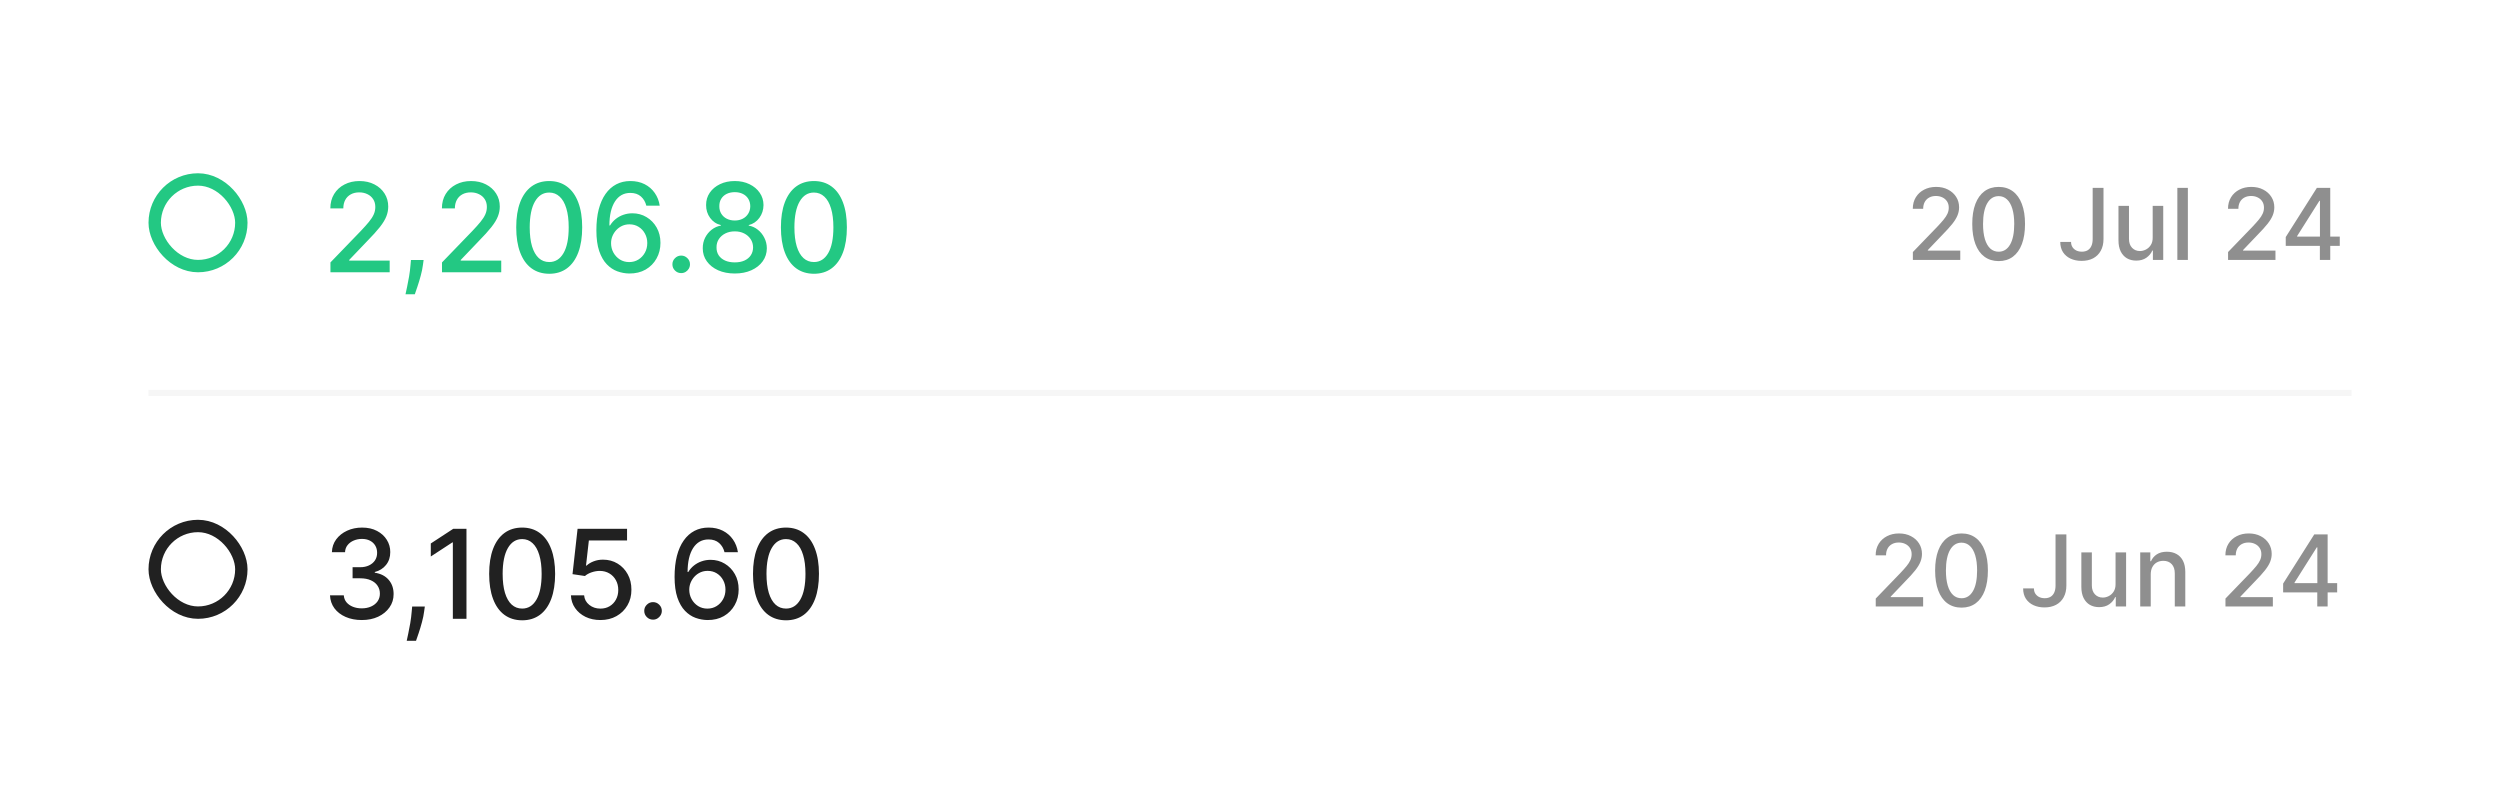 <svg width="202" height="64" viewBox="0 0 202 64" fill="none" xmlns="http://www.w3.org/2000/svg">
<rect width="202" height="64" fill="white"/>
<path opacity="0.5" d="M151.56 49V48.364L153.528 46.324C153.739 46.102 153.912 45.908 154.048 45.742C154.187 45.573 154.29 45.413 154.358 45.261C154.426 45.11 154.46 44.949 154.46 44.778C154.46 44.585 154.415 44.419 154.324 44.278C154.233 44.136 154.109 44.028 153.952 43.952C153.795 43.874 153.617 43.835 153.42 43.835C153.212 43.835 153.03 43.878 152.875 43.963C152.72 44.048 152.6 44.169 152.517 44.324C152.434 44.479 152.392 44.661 152.392 44.869H151.554C151.554 44.515 151.635 44.206 151.798 43.94C151.961 43.675 152.185 43.47 152.469 43.324C152.753 43.176 153.076 43.102 153.438 43.102C153.803 43.102 154.125 43.175 154.403 43.321C154.684 43.465 154.902 43.662 155.06 43.912C155.217 44.16 155.295 44.44 155.295 44.753C155.295 44.969 155.255 45.18 155.173 45.386C155.094 45.593 154.955 45.823 154.756 46.077C154.557 46.329 154.28 46.635 153.926 46.994L152.77 48.205V48.247H155.389V49H151.56ZM158.491 49.097C158.043 49.095 157.659 48.976 157.341 48.742C157.023 48.507 156.779 48.165 156.611 47.716C156.442 47.267 156.358 46.726 156.358 46.094C156.358 45.463 156.442 44.924 156.611 44.477C156.781 44.03 157.026 43.689 157.344 43.455C157.664 43.22 158.046 43.102 158.491 43.102C158.937 43.102 159.318 43.221 159.636 43.457C159.955 43.692 160.198 44.033 160.366 44.48C160.537 44.925 160.622 45.463 160.622 46.094C160.622 46.728 160.538 47.27 160.369 47.719C160.201 48.166 159.957 48.508 159.639 48.744C159.321 48.979 158.938 49.097 158.491 49.097ZM158.491 48.338C158.885 48.338 159.193 48.146 159.415 47.761C159.638 47.377 159.75 46.821 159.75 46.094C159.75 45.611 159.699 45.203 159.597 44.869C159.496 44.534 159.351 44.28 159.162 44.108C158.974 43.934 158.751 43.847 158.491 43.847C158.099 43.847 157.792 44.04 157.568 44.426C157.345 44.812 157.232 45.368 157.23 46.094C157.23 46.579 157.28 46.989 157.381 47.324C157.483 47.657 157.628 47.91 157.815 48.082C158.003 48.253 158.228 48.338 158.491 48.338ZM166.088 43.182H166.963V47.307C166.963 47.68 166.889 47.999 166.741 48.264C166.596 48.529 166.39 48.732 166.125 48.872C165.86 49.01 165.549 49.08 165.193 49.08C164.866 49.08 164.571 49.02 164.31 48.901C164.05 48.781 163.845 48.608 163.693 48.381C163.544 48.151 163.469 47.873 163.469 47.545H164.341C164.341 47.706 164.378 47.846 164.452 47.963C164.527 48.081 164.631 48.172 164.761 48.239C164.894 48.303 165.045 48.335 165.216 48.335C165.402 48.335 165.559 48.296 165.688 48.219C165.818 48.139 165.918 48.023 165.986 47.869C166.054 47.716 166.088 47.528 166.088 47.307V43.182ZM170.937 47.19V44.636H171.789V49H170.954V48.244H170.908C170.808 48.477 170.647 48.671 170.425 48.827C170.206 48.98 169.932 49.057 169.604 49.057C169.324 49.057 169.076 48.995 168.86 48.872C168.646 48.747 168.478 48.562 168.354 48.318C168.233 48.074 168.173 47.772 168.173 47.412V44.636H169.022V47.31C169.022 47.607 169.104 47.844 169.269 48.02C169.434 48.196 169.648 48.284 169.911 48.284C170.07 48.284 170.228 48.244 170.386 48.165C170.545 48.085 170.676 47.965 170.781 47.804C170.887 47.643 170.939 47.438 170.937 47.19ZM173.78 46.409V49H172.93V44.636H173.746V45.347H173.8C173.9 45.115 174.057 44.93 174.271 44.79C174.487 44.65 174.759 44.58 175.087 44.58C175.384 44.58 175.644 44.642 175.868 44.767C176.091 44.89 176.265 45.074 176.388 45.318C176.511 45.562 176.572 45.865 176.572 46.224V49H175.723V46.327C175.723 46.01 175.641 45.763 175.476 45.585C175.311 45.405 175.085 45.315 174.797 45.315C174.6 45.315 174.425 45.358 174.271 45.443C174.12 45.528 174 45.653 173.911 45.818C173.823 45.981 173.78 46.178 173.78 46.409ZM179.817 49V48.364L181.786 46.324C181.996 46.102 182.17 45.908 182.306 45.742C182.444 45.573 182.548 45.413 182.616 45.261C182.684 45.11 182.718 44.949 182.718 44.778C182.718 44.585 182.673 44.419 182.582 44.278C182.491 44.136 182.367 44.028 182.21 43.952C182.052 43.874 181.875 43.835 181.678 43.835C181.47 43.835 181.288 43.878 181.133 43.963C180.978 44.048 180.858 44.169 180.775 44.324C180.692 44.479 180.65 44.661 180.65 44.869H179.812C179.812 44.515 179.893 44.206 180.056 43.94C180.219 43.675 180.442 43.47 180.727 43.324C181.011 43.176 181.334 43.102 181.695 43.102C182.061 43.102 182.383 43.175 182.661 43.321C182.942 43.465 183.16 43.662 183.317 43.912C183.475 44.16 183.553 44.44 183.553 44.753C183.553 44.969 183.513 45.18 183.431 45.386C183.352 45.593 183.212 45.823 183.013 46.077C182.815 46.329 182.538 46.635 182.184 46.994L181.028 48.205V48.247H183.647V49H179.817ZM184.477 47.864V47.153L186.991 43.182H187.55V44.227H187.195L185.397 47.074V47.119H188.843V47.864H184.477ZM187.235 49V47.648L187.241 47.324V43.182H188.073V49H187.235Z" fill="#212121"/>
<path d="M29.232 50.099C28.744 50.099 28.308 50.015 27.925 49.847C27.544 49.679 27.242 49.446 27.019 49.148C26.799 48.847 26.681 48.499 26.664 48.104H27.779C27.793 48.319 27.866 48.506 27.996 48.665C28.128 48.821 28.301 48.942 28.514 49.027C28.727 49.112 28.964 49.155 29.224 49.155C29.511 49.155 29.764 49.105 29.984 49.006C30.207 48.906 30.381 48.768 30.506 48.59C30.632 48.41 30.695 48.203 30.695 47.969C30.695 47.725 30.632 47.511 30.506 47.326C30.383 47.139 30.202 46.992 29.963 46.886C29.726 46.779 29.44 46.726 29.104 46.726H28.489V45.831H29.104C29.374 45.831 29.61 45.782 29.814 45.685C30.02 45.588 30.181 45.453 30.297 45.281C30.413 45.105 30.471 44.901 30.471 44.666C30.471 44.441 30.42 44.246 30.318 44.08C30.219 43.912 30.077 43.781 29.892 43.686C29.71 43.591 29.494 43.544 29.246 43.544C29.009 43.544 28.788 43.588 28.582 43.675C28.378 43.761 28.212 43.884 28.084 44.045C27.957 44.203 27.888 44.394 27.879 44.617H26.817C26.829 44.224 26.945 43.878 27.165 43.58C27.387 43.281 27.681 43.048 28.046 42.88C28.41 42.712 28.815 42.628 29.26 42.628C29.726 42.628 30.129 42.719 30.467 42.901C30.808 43.081 31.071 43.322 31.256 43.622C31.443 43.923 31.535 44.252 31.533 44.609C31.535 45.017 31.421 45.362 31.192 45.646C30.965 45.93 30.662 46.121 30.283 46.218V46.275C30.766 46.348 31.14 46.54 31.405 46.85C31.672 47.16 31.805 47.545 31.803 48.004C31.805 48.404 31.694 48.763 31.469 49.08C31.246 49.398 30.942 49.647 30.556 49.83C30.17 50.01 29.729 50.099 29.232 50.099ZM34.326 49.006L34.272 49.393C34.237 49.677 34.176 49.973 34.091 50.281C34.008 50.591 33.922 50.878 33.832 51.144C33.744 51.409 33.672 51.619 33.615 51.776H32.863C32.893 51.629 32.936 51.43 32.99 51.179C33.045 50.93 33.098 50.652 33.15 50.344C33.202 50.037 33.241 49.723 33.267 49.403L33.303 49.006H34.326ZM37.691 42.727V50H36.59V43.828H36.548L34.808 44.965V43.913L36.622 42.727H37.691ZM42.191 50.121C41.629 50.118 41.15 49.97 40.752 49.677C40.355 49.383 40.05 48.956 39.84 48.395C39.629 47.834 39.524 47.158 39.524 46.367C39.524 45.579 39.629 44.905 39.84 44.347C40.053 43.788 40.358 43.362 40.756 43.068C41.156 42.775 41.634 42.628 42.191 42.628C42.747 42.628 43.224 42.776 43.622 43.072C44.019 43.365 44.324 43.791 44.534 44.35C44.747 44.907 44.854 45.579 44.854 46.367C44.854 47.16 44.748 47.837 44.538 48.398C44.327 48.957 44.023 49.385 43.625 49.68C43.227 49.974 42.749 50.121 42.191 50.121ZM42.191 49.173C42.683 49.173 43.068 48.932 43.345 48.452C43.624 47.971 43.764 47.276 43.764 46.367C43.764 45.764 43.7 45.253 43.572 44.837C43.446 44.418 43.265 44.1 43.029 43.885C42.794 43.667 42.515 43.558 42.191 43.558C41.7 43.558 41.316 43.8 41.036 44.283C40.757 44.766 40.616 45.461 40.614 46.367C40.614 46.973 40.677 47.486 40.802 47.905C40.93 48.322 41.111 48.638 41.345 48.853C41.58 49.066 41.861 49.173 42.191 49.173ZM48.514 50.099C48.069 50.099 47.669 50.014 47.314 49.844C46.961 49.671 46.679 49.434 46.469 49.133C46.258 48.833 46.146 48.49 46.131 48.104H47.197C47.223 48.416 47.361 48.673 47.612 48.874C47.863 49.075 48.164 49.176 48.514 49.176C48.794 49.176 49.041 49.112 49.256 48.984C49.474 48.854 49.645 48.675 49.768 48.448C49.893 48.221 49.956 47.962 49.956 47.67C49.956 47.374 49.892 47.111 49.764 46.879C49.636 46.647 49.46 46.464 49.235 46.332C49.013 46.199 48.757 46.132 48.468 46.129C48.248 46.129 48.026 46.167 47.804 46.243C47.581 46.319 47.401 46.418 47.264 46.541L46.259 46.392L46.668 42.727H50.666V43.668H47.58L47.349 45.703H47.392C47.534 45.566 47.722 45.451 47.957 45.359C48.193 45.266 48.447 45.22 48.717 45.22C49.159 45.22 49.553 45.325 49.899 45.536C50.247 45.747 50.521 46.035 50.719 46.399C50.921 46.761 51.02 47.178 51.018 47.649C51.02 48.12 50.914 48.541 50.698 48.91C50.485 49.279 50.189 49.57 49.81 49.783C49.434 49.994 49.002 50.099 48.514 50.099ZM52.765 50.068C52.571 50.068 52.404 49.999 52.264 49.861C52.124 49.722 52.055 49.554 52.055 49.357C52.055 49.163 52.124 48.997 52.264 48.86C52.404 48.72 52.571 48.651 52.765 48.651C52.959 48.651 53.126 48.72 53.266 48.86C53.405 48.997 53.475 49.163 53.475 49.357C53.475 49.487 53.442 49.607 53.376 49.716C53.312 49.822 53.227 49.908 53.12 49.972C53.014 50.035 52.895 50.068 52.765 50.068ZM57.159 50.099C56.834 50.095 56.515 50.035 56.2 49.922C55.887 49.808 55.603 49.619 55.347 49.354C55.092 49.089 54.887 48.732 54.733 48.285C54.582 47.837 54.506 47.279 54.506 46.609C54.506 45.974 54.569 45.411 54.694 44.918C54.822 44.426 55.005 44.01 55.245 43.672C55.484 43.331 55.772 43.072 56.111 42.894C56.45 42.717 56.83 42.628 57.251 42.628C57.684 42.628 58.069 42.713 58.405 42.883C58.741 43.054 59.013 43.289 59.222 43.59C59.432 43.891 59.566 44.233 59.623 44.617H58.54C58.467 44.313 58.321 44.066 58.103 43.874C57.885 43.682 57.601 43.587 57.251 43.587C56.718 43.587 56.303 43.819 56.004 44.283C55.709 44.747 55.559 45.392 55.557 46.218H55.61C55.736 46.012 55.89 45.837 56.072 45.693C56.257 45.546 56.462 45.433 56.69 45.355C56.919 45.275 57.161 45.234 57.414 45.234C57.836 45.234 58.217 45.337 58.558 45.543C58.901 45.747 59.174 46.029 59.378 46.389C59.582 46.748 59.683 47.16 59.683 47.624C59.683 48.088 59.578 48.508 59.367 48.885C59.159 49.261 58.865 49.56 58.487 49.78C58.108 49.998 57.665 50.104 57.159 50.099ZM57.155 49.176C57.434 49.176 57.684 49.108 57.904 48.97C58.124 48.833 58.298 48.648 58.426 48.416C58.554 48.184 58.618 47.925 58.618 47.639C58.618 47.359 58.555 47.105 58.43 46.875C58.307 46.645 58.136 46.463 57.919 46.328C57.703 46.193 57.457 46.126 57.18 46.126C56.969 46.126 56.774 46.166 56.594 46.246C56.416 46.327 56.26 46.438 56.125 46.58C55.99 46.722 55.884 46.886 55.806 47.07C55.73 47.253 55.692 47.446 55.692 47.649C55.692 47.921 55.755 48.173 55.88 48.406C56.008 48.638 56.182 48.825 56.402 48.967C56.625 49.106 56.876 49.176 57.155 49.176ZM63.509 50.121C62.948 50.118 62.468 49.97 62.071 49.677C61.673 49.383 61.369 48.956 61.158 48.395C60.947 47.834 60.842 47.158 60.842 46.367C60.842 45.579 60.947 44.905 61.158 44.347C61.371 43.788 61.676 43.362 62.074 43.068C62.474 42.775 62.953 42.628 63.509 42.628C64.065 42.628 64.542 42.776 64.94 43.072C65.338 43.365 65.642 43.791 65.853 44.35C66.066 44.907 66.172 45.579 66.172 46.367C66.172 47.16 66.067 47.837 65.856 48.398C65.645 48.957 65.341 49.385 64.944 49.68C64.546 49.974 64.068 50.121 63.509 50.121ZM63.509 49.173C64.001 49.173 64.386 48.932 64.663 48.452C64.942 47.971 65.082 47.276 65.082 46.367C65.082 45.764 65.018 45.253 64.89 44.837C64.765 44.418 64.584 44.1 64.347 43.885C64.113 43.667 63.833 43.558 63.509 43.558C63.019 43.558 62.634 43.8 62.355 44.283C62.075 44.766 61.934 45.461 61.932 46.367C61.932 46.973 61.995 47.486 62.12 47.905C62.248 48.322 62.429 48.638 62.664 48.853C62.898 49.066 63.18 49.173 63.509 49.173Z" fill="#212121"/>
<rect x="12.5" y="42.5" width="7" height="7" rx="3.5" stroke="#212121"/>
<path opacity="0.5" d="M154.56 21V20.364L156.528 18.324C156.739 18.102 156.912 17.908 157.048 17.741C157.187 17.573 157.29 17.413 157.358 17.261C157.426 17.11 157.46 16.949 157.46 16.778C157.46 16.585 157.415 16.419 157.324 16.278C157.233 16.136 157.109 16.027 156.952 15.952C156.795 15.874 156.617 15.835 156.42 15.835C156.212 15.835 156.03 15.878 155.875 15.963C155.72 16.048 155.6 16.169 155.517 16.324C155.434 16.479 155.392 16.661 155.392 16.869H154.554C154.554 16.515 154.635 16.206 154.798 15.94C154.961 15.675 155.185 15.47 155.469 15.324C155.753 15.176 156.076 15.102 156.438 15.102C156.803 15.102 157.125 15.175 157.403 15.321C157.684 15.465 157.902 15.662 158.06 15.912C158.217 16.16 158.295 16.44 158.295 16.753C158.295 16.969 158.255 17.18 158.173 17.386C158.094 17.593 157.955 17.823 157.756 18.077C157.557 18.329 157.28 18.634 156.926 18.994L155.77 20.204V20.247H158.389V21H154.56ZM161.491 21.097C161.043 21.095 160.659 20.976 160.341 20.741C160.023 20.507 159.779 20.165 159.611 19.716C159.442 19.267 159.358 18.726 159.358 18.094C159.358 17.463 159.442 16.924 159.611 16.477C159.781 16.03 160.026 15.689 160.344 15.454C160.664 15.22 161.046 15.102 161.491 15.102C161.937 15.102 162.318 15.221 162.636 15.457C162.955 15.692 163.198 16.033 163.366 16.48C163.537 16.925 163.622 17.463 163.622 18.094C163.622 18.728 163.538 19.27 163.369 19.719C163.201 20.166 162.957 20.508 162.639 20.744C162.321 20.979 161.938 21.097 161.491 21.097ZM161.491 20.338C161.885 20.338 162.193 20.146 162.415 19.761C162.638 19.377 162.75 18.821 162.75 18.094C162.75 17.611 162.699 17.203 162.597 16.869C162.496 16.534 162.351 16.28 162.162 16.108C161.974 15.934 161.751 15.847 161.491 15.847C161.099 15.847 160.792 16.04 160.568 16.426C160.345 16.812 160.232 17.368 160.23 18.094C160.23 18.579 160.28 18.989 160.381 19.324C160.483 19.657 160.628 19.91 160.815 20.082C161.003 20.253 161.228 20.338 161.491 20.338ZM169.088 15.182H169.963V19.307C169.963 19.68 169.889 19.999 169.741 20.264C169.596 20.529 169.39 20.732 169.125 20.872C168.86 21.01 168.549 21.079 168.193 21.079C167.866 21.079 167.571 21.02 167.31 20.901C167.05 20.781 166.845 20.608 166.693 20.381C166.544 20.151 166.469 19.873 166.469 19.546H167.341C167.341 19.706 167.378 19.846 167.452 19.963C167.527 20.081 167.631 20.172 167.761 20.239C167.894 20.303 168.045 20.335 168.216 20.335C168.402 20.335 168.559 20.296 168.688 20.219C168.818 20.139 168.918 20.023 168.986 19.869C169.054 19.716 169.088 19.528 169.088 19.307V15.182ZM173.937 19.19V16.636H174.789V21H173.954V20.244H173.908C173.808 20.477 173.647 20.671 173.425 20.827C173.206 20.98 172.932 21.057 172.604 21.057C172.324 21.057 172.076 20.995 171.86 20.872C171.646 20.747 171.478 20.562 171.354 20.318C171.233 20.074 171.173 19.772 171.173 19.412V16.636H172.022V19.31C172.022 19.607 172.104 19.844 172.269 20.02C172.434 20.196 172.648 20.284 172.911 20.284C173.07 20.284 173.228 20.244 173.386 20.165C173.545 20.085 173.676 19.965 173.781 19.804C173.887 19.643 173.939 19.438 173.937 19.19ZM176.78 15.182V21H175.93V15.182H176.78ZM180.028 21V20.364L181.997 18.324C182.207 18.102 182.381 17.908 182.517 17.741C182.655 17.573 182.759 17.413 182.827 17.261C182.895 17.11 182.929 16.949 182.929 16.778C182.929 16.585 182.884 16.419 182.793 16.278C182.702 16.136 182.578 16.027 182.42 15.952C182.263 15.874 182.086 15.835 181.889 15.835C181.681 15.835 181.499 15.878 181.344 15.963C181.188 16.048 181.069 16.169 180.986 16.324C180.902 16.479 180.861 16.661 180.861 16.869H180.023C180.023 16.515 180.104 16.206 180.267 15.94C180.43 15.675 180.653 15.47 180.938 15.324C181.222 15.176 181.545 15.102 181.906 15.102C182.272 15.102 182.594 15.175 182.872 15.321C183.152 15.465 183.371 15.662 183.528 15.912C183.686 16.16 183.764 16.44 183.764 16.753C183.764 16.969 183.723 17.18 183.642 17.386C183.563 17.593 183.423 17.823 183.224 18.077C183.026 18.329 182.749 18.634 182.395 18.994L181.239 20.204V20.247H183.858V21H180.028ZM184.688 19.864V19.153L187.202 15.182H187.761V16.227H187.406L185.608 19.074V19.119H189.054V19.864H184.688ZM187.446 21V19.648L187.452 19.324V15.182H188.284V21H187.446Z" fill="#212121"/>
<path d="M26.7 22V21.204L29.16 18.655C29.423 18.378 29.64 18.135 29.81 17.927C29.983 17.716 30.112 17.516 30.197 17.327C30.283 17.137 30.325 16.936 30.325 16.723C30.325 16.482 30.268 16.273 30.155 16.098C30.041 15.921 29.886 15.784 29.69 15.69C29.493 15.593 29.272 15.544 29.026 15.544C28.765 15.544 28.538 15.597 28.344 15.704C28.15 15.81 28 15.961 27.896 16.155C27.792 16.349 27.74 16.576 27.74 16.837H26.692C26.692 16.394 26.794 16.007 26.998 15.675C27.201 15.344 27.481 15.087 27.836 14.905C28.191 14.72 28.595 14.628 29.047 14.628C29.504 14.628 29.906 14.719 30.254 14.901C30.605 15.081 30.878 15.327 31.075 15.64C31.271 15.95 31.369 16.3 31.369 16.691C31.369 16.961 31.318 17.225 31.217 17.483C31.117 17.741 30.943 18.029 30.695 18.346C30.446 18.661 30.1 19.043 29.658 19.493L28.212 21.006V21.059H31.486V22H26.7ZM34.228 21.006L34.175 21.393C34.139 21.677 34.079 21.973 33.994 22.28C33.911 22.591 33.824 22.878 33.734 23.143C33.647 23.409 33.575 23.619 33.518 23.776H32.765C32.796 23.629 32.838 23.43 32.893 23.179C32.947 22.93 33.001 22.652 33.053 22.345C33.105 22.037 33.144 21.723 33.17 21.403L33.205 21.006H34.228ZM35.713 22V21.204L38.174 18.655C38.437 18.378 38.654 18.135 38.824 17.927C38.997 17.716 39.126 17.516 39.211 17.327C39.296 17.137 39.339 16.936 39.339 16.723C39.339 16.482 39.282 16.273 39.169 16.098C39.055 15.921 38.9 15.784 38.703 15.69C38.507 15.593 38.285 15.544 38.039 15.544C37.779 15.544 37.552 15.597 37.357 15.704C37.163 15.81 37.014 15.961 36.91 16.155C36.806 16.349 36.754 16.576 36.754 16.837H35.706C35.706 16.394 35.808 16.007 36.011 15.675C36.215 15.344 36.495 15.087 36.85 14.905C37.205 14.72 37.608 14.628 38.06 14.628C38.517 14.628 38.92 14.719 39.268 14.901C39.618 15.081 39.892 15.327 40.088 15.64C40.285 15.95 40.383 16.3 40.383 16.691C40.383 16.961 40.332 17.225 40.23 17.483C40.131 17.741 39.957 18.029 39.708 18.346C39.46 18.661 39.114 19.043 38.671 19.493L37.226 21.006V21.059H40.5V22H35.713ZM44.378 22.121C43.817 22.118 43.337 21.97 42.94 21.677C42.542 21.383 42.238 20.956 42.027 20.395C41.816 19.834 41.711 19.158 41.711 18.367C41.711 17.579 41.816 16.905 42.027 16.347C42.24 15.788 42.546 15.362 42.943 15.068C43.343 14.775 43.822 14.628 44.378 14.628C44.934 14.628 45.411 14.776 45.809 15.072C46.207 15.365 46.511 15.791 46.722 16.35C46.935 16.907 47.041 17.579 47.041 18.367C47.041 19.16 46.936 19.837 46.725 20.398C46.515 20.957 46.21 21.384 45.813 21.68C45.415 21.974 44.937 22.121 44.378 22.121ZM44.378 21.173C44.87 21.173 45.255 20.932 45.532 20.452C45.812 19.971 45.951 19.276 45.951 18.367C45.951 17.764 45.887 17.253 45.759 16.837C45.634 16.418 45.453 16.1 45.216 15.885C44.982 15.667 44.702 15.558 44.378 15.558C43.888 15.558 43.503 15.8 43.224 16.283C42.944 16.766 42.804 17.46 42.801 18.367C42.801 18.973 42.864 19.486 42.989 19.905C43.117 20.322 43.298 20.637 43.533 20.853C43.767 21.066 44.049 21.173 44.378 21.173ZM50.84 22.099C50.516 22.095 50.196 22.035 49.881 21.922C49.569 21.808 49.285 21.619 49.029 21.354C48.773 21.088 48.569 20.732 48.415 20.285C48.263 19.837 48.188 19.279 48.188 18.609C48.188 17.974 48.25 17.411 48.376 16.918C48.504 16.426 48.687 16.01 48.926 15.672C49.165 15.331 49.454 15.072 49.793 14.894C50.131 14.717 50.511 14.628 50.932 14.628C51.366 14.628 51.751 14.713 52.087 14.883C52.423 15.054 52.695 15.29 52.903 15.59C53.114 15.891 53.248 16.233 53.305 16.616H52.222C52.148 16.313 52.003 16.066 51.785 15.874C51.567 15.682 51.283 15.587 50.932 15.587C50.4 15.587 49.984 15.819 49.686 16.283C49.39 16.747 49.241 17.392 49.239 18.218H49.292C49.417 18.012 49.571 17.837 49.754 17.692C49.938 17.546 50.144 17.433 50.371 17.355C50.601 17.275 50.843 17.234 51.096 17.234C51.517 17.234 51.898 17.337 52.239 17.543C52.583 17.747 52.856 18.029 53.06 18.389C53.263 18.748 53.365 19.16 53.365 19.624C53.365 20.088 53.26 20.509 53.049 20.885C52.841 21.261 52.547 21.56 52.168 21.78C51.789 21.998 51.347 22.104 50.84 22.099ZM50.837 21.176C51.116 21.176 51.366 21.108 51.586 20.97C51.806 20.833 51.98 20.648 52.108 20.416C52.236 20.184 52.3 19.925 52.3 19.639C52.3 19.359 52.237 19.105 52.111 18.875C51.988 18.645 51.818 18.463 51.6 18.328C51.385 18.193 51.139 18.126 50.861 18.126C50.651 18.126 50.456 18.166 50.276 18.246C50.098 18.327 49.942 18.438 49.807 18.58C49.672 18.722 49.565 18.886 49.487 19.07C49.411 19.253 49.374 19.445 49.374 19.649C49.374 19.921 49.436 20.174 49.562 20.405C49.69 20.637 49.864 20.825 50.084 20.967C50.306 21.106 50.557 21.176 50.837 21.176ZM55.04 22.067C54.846 22.067 54.679 21.999 54.54 21.861C54.4 21.722 54.33 21.554 54.33 21.357C54.33 21.163 54.4 20.997 54.54 20.86C54.679 20.72 54.846 20.651 55.04 20.651C55.234 20.651 55.401 20.72 55.541 20.86C55.681 20.997 55.751 21.163 55.751 21.357C55.751 21.488 55.717 21.607 55.651 21.716C55.587 21.822 55.502 21.908 55.395 21.972C55.289 22.035 55.17 22.067 55.04 22.067ZM59.372 22.099C58.863 22.099 58.413 22.012 58.022 21.837C57.634 21.662 57.33 21.42 57.11 21.112C56.89 20.805 56.781 20.454 56.783 20.061C56.781 19.753 56.843 19.47 56.971 19.212C57.101 18.952 57.278 18.735 57.5 18.562C57.723 18.387 57.971 18.276 58.246 18.229V18.186C57.884 18.099 57.594 17.904 57.376 17.604C57.158 17.303 57.05 16.957 57.053 16.567C57.05 16.195 57.149 15.864 57.348 15.572C57.549 15.279 57.825 15.048 58.175 14.88C58.525 14.712 58.924 14.628 59.372 14.628C59.815 14.628 60.21 14.713 60.558 14.883C60.908 15.052 61.184 15.282 61.385 15.576C61.587 15.867 61.688 16.197 61.691 16.567C61.688 16.957 61.577 17.303 61.357 17.604C61.137 17.904 60.85 18.099 60.498 18.186V18.229C60.77 18.276 61.015 18.387 61.233 18.562C61.453 18.735 61.628 18.952 61.758 19.212C61.891 19.47 61.958 19.753 61.961 20.061C61.958 20.454 61.847 20.805 61.627 21.112C61.407 21.42 61.101 21.662 60.711 21.837C60.322 22.012 59.876 22.099 59.372 22.099ZM59.372 21.201C59.672 21.201 59.933 21.151 60.153 21.052C60.373 20.95 60.544 20.809 60.664 20.629C60.785 20.447 60.847 20.234 60.849 19.99C60.847 19.737 60.78 19.513 60.65 19.319C60.522 19.125 60.348 18.972 60.128 18.861C59.908 18.75 59.656 18.694 59.372 18.694C59.085 18.694 58.831 18.75 58.608 18.861C58.386 18.972 58.211 19.125 58.083 19.319C57.955 19.513 57.892 19.737 57.895 19.99C57.892 20.234 57.95 20.447 58.069 20.629C58.189 20.809 58.361 20.95 58.584 21.052C58.806 21.151 59.069 21.201 59.372 21.201ZM59.372 17.817C59.613 17.817 59.828 17.768 60.015 17.671C60.202 17.574 60.348 17.439 60.455 17.266C60.564 17.093 60.619 16.891 60.622 16.659C60.619 16.432 60.565 16.233 60.459 16.062C60.354 15.892 60.209 15.761 60.022 15.668C59.835 15.574 59.618 15.526 59.372 15.526C59.121 15.526 58.901 15.574 58.711 15.668C58.524 15.761 58.379 15.892 58.275 16.062C58.17 16.233 58.119 16.432 58.122 16.659C58.119 16.891 58.172 17.093 58.278 17.266C58.385 17.439 58.531 17.574 58.718 17.671C58.908 17.768 59.126 17.817 59.372 17.817ZM65.765 22.121C65.204 22.118 64.724 21.97 64.326 21.677C63.929 21.383 63.625 20.956 63.414 20.395C63.203 19.834 63.098 19.158 63.098 18.367C63.098 17.579 63.203 16.905 63.414 16.347C63.627 15.788 63.932 15.362 64.33 15.068C64.73 14.775 65.208 14.628 65.765 14.628C66.321 14.628 66.798 14.776 67.196 15.072C67.594 15.365 67.898 15.791 68.109 16.35C68.322 16.907 68.428 17.579 68.428 18.367C68.428 19.16 68.323 19.837 68.112 20.398C67.901 20.957 67.597 21.384 67.199 21.68C66.802 21.974 66.323 22.121 65.765 22.121ZM65.765 21.173C66.257 21.173 66.642 20.932 66.919 20.452C67.198 19.971 67.338 19.276 67.338 18.367C67.338 17.764 67.274 17.253 67.146 16.837C67.021 16.418 66.84 16.1 66.603 15.885C66.368 15.667 66.089 15.558 65.765 15.558C65.275 15.558 64.89 15.8 64.611 16.283C64.331 16.766 64.19 17.46 64.188 18.367C64.188 18.973 64.251 19.486 64.376 19.905C64.504 20.322 64.685 20.637 64.92 20.853C65.154 21.066 65.436 21.173 65.765 21.173Z" fill="#23C883"/>
<rect x="12.5" y="14.5" width="7" height="7" rx="3.5" stroke="#23C883"/>
<line x1="12" y1="31.75" x2="190" y2="31.75" stroke="#212121" stroke-opacity="0.04" stroke-width="0.5"/>
</svg>
